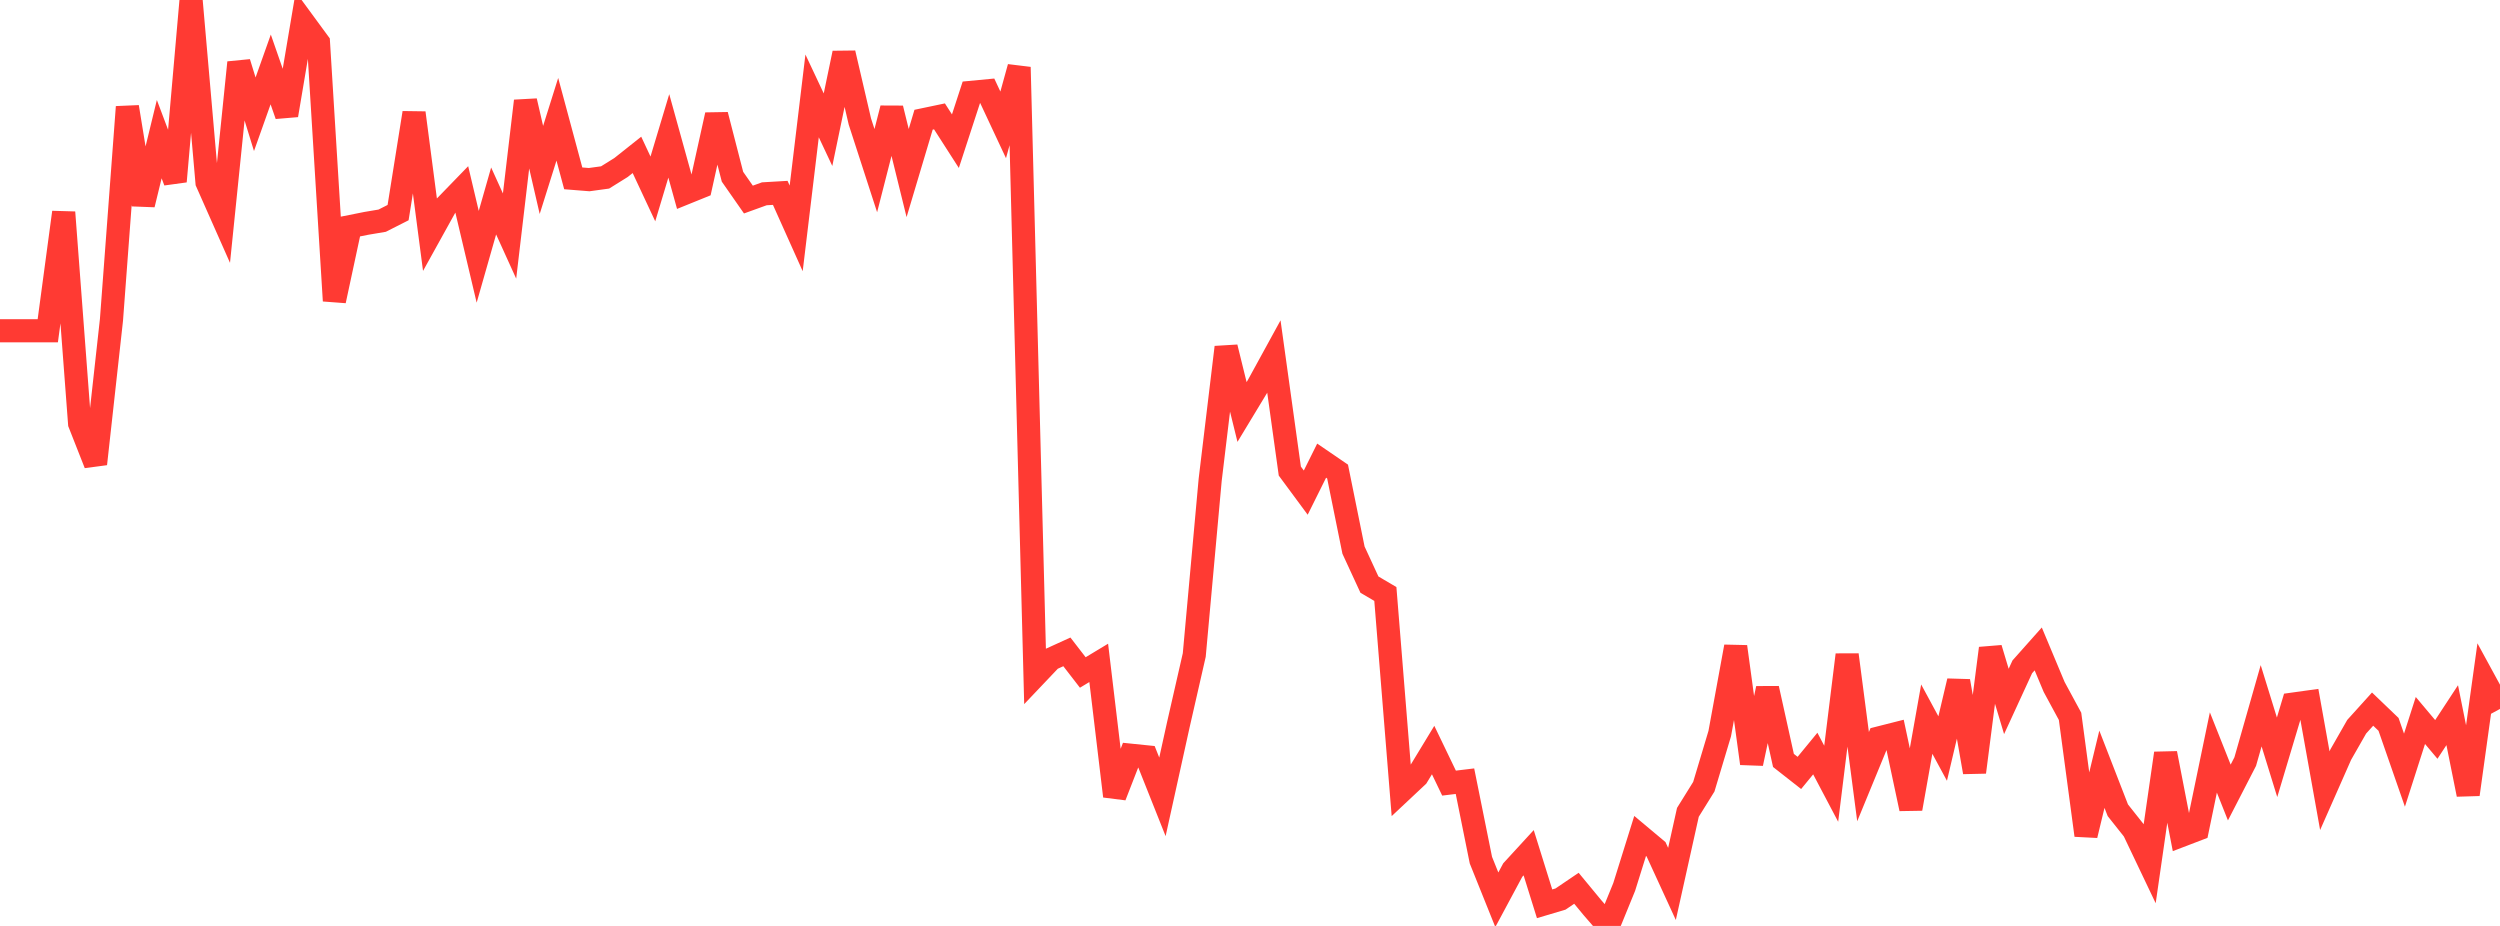 <?xml version="1.0" standalone="no"?>
<!DOCTYPE svg PUBLIC "-//W3C//DTD SVG 1.1//EN" "http://www.w3.org/Graphics/SVG/1.1/DTD/svg11.dtd">

<svg width="135" height="50" viewBox="0 0 135 50" preserveAspectRatio="none" 
  xmlns="http://www.w3.org/2000/svg"
  xmlns:xlink="http://www.w3.org/1999/xlink">


<polyline points="0.0, 17.862 0.86, 17.862 1.72, 17.862 2.58, 17.862 3.439, 11.465 4.299, 22.867 5.159, 25.051 6.019, 17.273 6.879, 5.775 7.739, 11.046 8.599, 7.513 9.459, 9.795 10.318, 0.0 11.178, 9.847 12.038, 11.788 12.898, 3.377 13.758, 6.17 14.618, 3.75 15.478, 6.221 16.338, 1.126 17.197, 2.297 18.057, 16.242 18.917, 12.234 19.777, 12.062 20.637, 11.917 21.497, 11.481 22.357, 6.094 23.217, 12.666 24.076, 11.116 24.936, 10.229 25.796, 13.867 26.656, 10.852 27.516, 12.746 28.376, 5.453 29.236, 9.177 30.096, 6.441 30.955, 9.631 31.815, 9.7 32.675, 9.582 33.535, 9.046 34.395, 8.363 35.255, 10.202 36.115, 7.338 36.975, 10.439 37.834, 10.091 38.694, 6.204 39.554, 9.543 40.414, 10.776 41.274, 10.465 42.134, 10.415 42.994, 12.333 43.854, 5.179 44.713, 7.004 45.573, 2.868 46.433, 6.562 47.293, 9.215 48.153, 5.851 49.013, 9.345 49.873, 6.464 50.732, 6.284 51.592, 7.624 52.452, 4.987 53.312, 4.905 54.172, 6.743 55.032, 3.628 55.892, 36.499 56.752, 35.593 57.611, 35.201 58.471, 36.314 59.331, 35.795 60.191, 42.992 61.051, 40.781 61.911, 40.869 62.771, 43.03 63.631, 39.133 64.49, 35.371 65.35, 25.907 66.21, 18.753 67.07, 22.247 67.93, 20.825 68.79, 19.255 69.65, 25.438 70.51, 26.602 71.369, 24.875 72.229, 25.463 73.089, 29.707 73.949, 31.569 74.809, 32.075 75.669, 42.726 76.529, 41.919 77.389, 40.503 78.248, 42.288 79.108, 42.184 79.968, 46.447 80.828, 48.587 81.688, 46.984 82.548, 46.047 83.408, 48.805 84.268, 48.549 85.127, 47.967 85.987, 49.008 86.847, 50.0 87.707, 47.894 88.567, 45.141 89.427, 45.861 90.287, 47.732 91.146, 43.867 92.006, 42.483 92.866, 39.614 93.726, 34.919 94.586, 41.228 95.446, 37.177 96.306, 41.063 97.166, 41.738 98.025, 40.692 98.885, 42.322 99.745, 35.359 100.605, 41.939 101.465, 39.849 102.325, 39.631 103.185, 43.671 104.045, 38.833 104.904, 40.421 105.764, 36.779 106.624, 41.698 107.484, 35.01 108.344, 37.878 109.204, 36.009 110.064, 35.042 110.924, 37.096 111.783, 38.683 112.643, 45.105 113.503, 41.539 114.363, 43.754 115.223, 44.838 116.083, 46.642 116.943, 40.678 117.803, 45.112 118.662, 44.783 119.522, 40.634 120.382, 42.796 121.242, 41.127 122.102, 38.111 122.962, 40.894 123.822, 38.022 124.682, 37.902 125.541, 42.697 126.401, 40.749 127.261, 39.244 128.121, 38.292 128.981, 39.116 129.841, 41.589 130.701, 38.906 131.561, 39.929 132.42, 38.619 133.28, 42.9 134.14, 36.703 135.0, 38.281" fill="none" stroke="#ff3a33" stroke-width="1.25"/>

</svg>